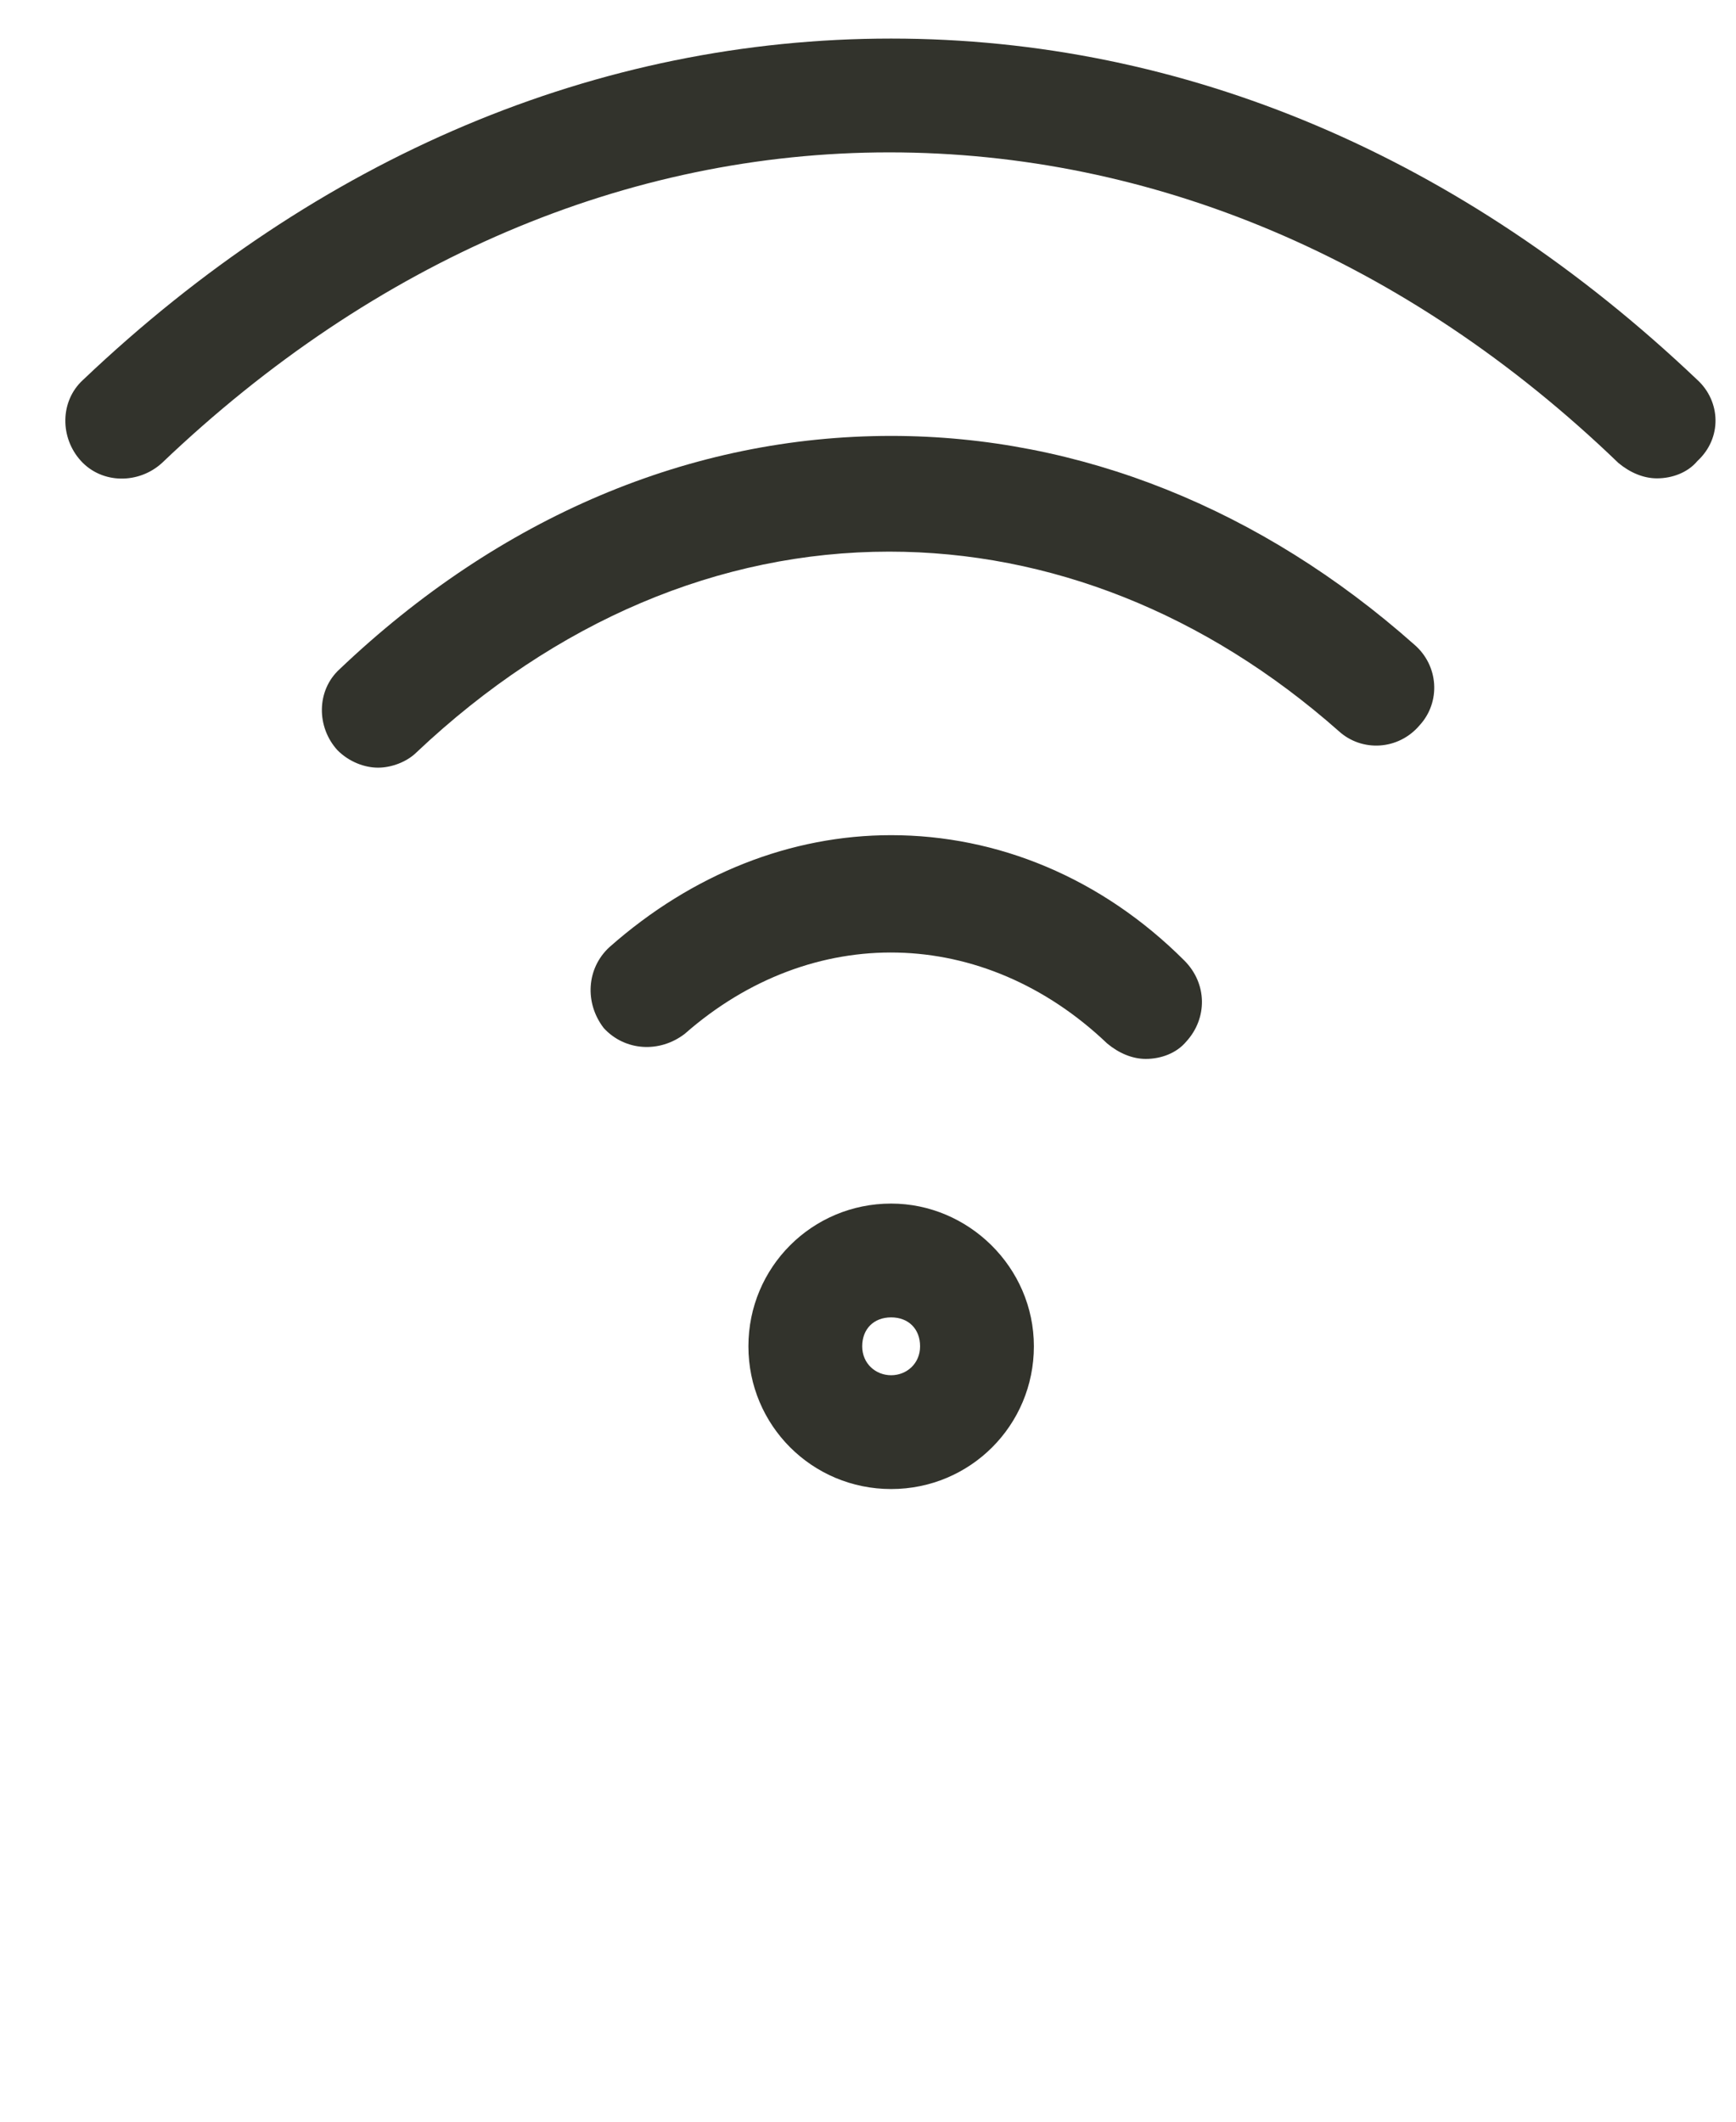 <?xml version="1.0" encoding="utf-8"?>
<!-- Generator: Adobe Illustrator 23.0.4, SVG Export Plug-In . SVG Version: 6.00 Build 0)  -->
<svg version="1.1" id="Calque_1" xmlns="http://www.w3.org/2000/svg" xmlns:xlink="http://www.w3.org/1999/xlink" x="0px" y="0px"
	 viewBox="0 0 90 110" style="enable-background:new 0 0 90 110;" xml:space="preserve">
<style type="text/css">
	.st0{fill:#32332C;}
</style>
<g>
	<path class="st0" d="M46.2,62.4c-4.1,0-7.4,3.3-7.4,7.4s3.3,7.4,7.4,7.4s7.4-3.3,7.4-7.4S50.2,62.4,46.2,62.4z M46.2,71.3
		c-0.8,0-1.5-0.6-1.5-1.5s0.6-1.5,1.5-1.5s1.5,0.6,1.5,1.5S47,71.3,46.2,71.3z"/>
	<path class="st0" d="M88,19.7C75.8,8.1,61.4,2,46.2,2S16.5,8.1,4.3,19.7c-1.2,1.1-1.2,3-0.1,4.2s3,1.2,4.2,0.1
		C19.4,13.5,32.5,7.9,46.1,7.9S72.9,13.4,83.9,24c0.6,0.5,1.3,0.8,2,0.8c0.8,0,1.6-0.3,2.1-0.9C89.3,22.7,89.2,20.8,88,19.7z"/>
	<path class="st0" d="M46.2,22.6c-10.4,0-20.3,4.2-28.6,12.1c-1.2,1.1-1.2,3-0.1,4.2c0.6,0.6,1.4,0.9,2.1,0.9c0.7,0,1.5-0.3,2-0.8
		c7.2-6.8,15.7-10.4,24.5-10.4c8.3,0,16.4,3.2,23.3,9.3c1.2,1.1,3.1,1,4.2-0.3c1.1-1.2,1-3.1-0.3-4.2C65.4,26.4,56,22.6,46.2,22.6z"
		/>
	<path class="st0" d="M46.2,43.3c-5.2,0-10.3,2-14.6,5.8c-1.2,1.1-1.3,2.9-0.3,4.2c1.1,1.2,2.9,1.3,4.2,0.3
		c6.6-5.8,15.5-5.6,21.9,0.5c0.6,0.5,1.3,0.8,2,0.8c0.8,0,1.6-0.3,2.1-0.9c1.1-1.2,1.1-3-0.1-4.2C57.1,45.5,51.7,43.3,46.2,43.3z"/>
</g>
</svg>
